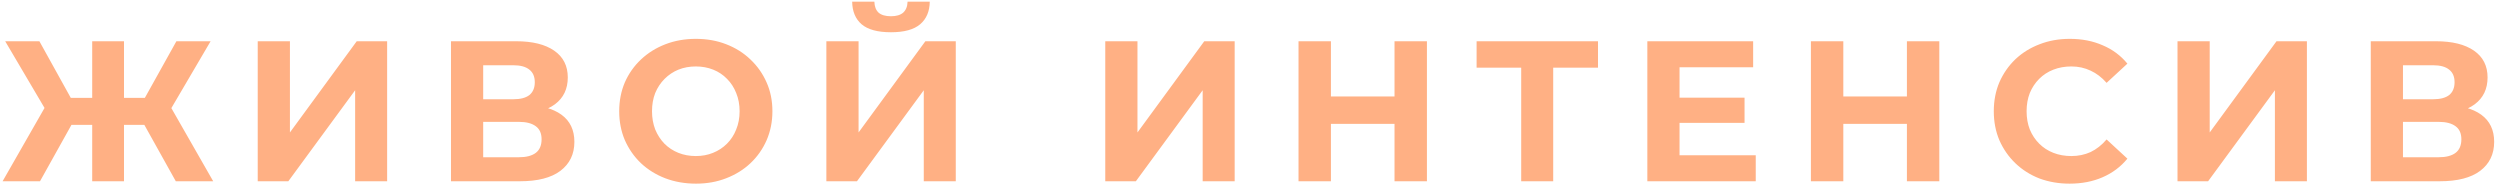 <?xml version="1.0" encoding="UTF-8"?> <svg xmlns="http://www.w3.org/2000/svg" width="400" height="30" viewBox="0 0 400 30" fill="none"> <path d="M28.128 29L22.112 18.216L26.496 15.688L34.112 29H28.128ZM18.304 19.976V15.656H25.28V19.976H18.304ZM26.784 18.376L21.984 17.8L28.224 6.6H33.696L26.784 18.376ZM6.4 29H0.416L8.032 15.688L12.416 18.216L6.4 29ZM19.84 29H14.752L14.752 6.6H19.84L19.84 29ZM16.256 19.976H9.248V15.656H16.256V19.976ZM7.776 18.376L0.832 6.6H6.304L12.512 17.8L7.776 18.376ZM41.236 29V6.6L46.389 6.6V21.192L57.077 6.6H61.941V29H56.821V14.44L46.133 29H41.236ZM72.158 29V6.6L82.59 6.6C85.192 6.6 87.219 7.101 88.67 8.104C90.12 9.107 90.846 10.536 90.846 12.392C90.846 14.227 90.163 15.656 88.798 16.68C87.432 17.683 85.619 18.184 83.358 18.184L83.966 16.84C86.483 16.84 88.435 17.341 89.822 18.344C91.208 19.347 91.902 20.797 91.902 22.696C91.902 24.659 91.155 26.205 89.662 27.336C88.19 28.445 86.035 29 83.198 29H72.158ZM77.31 25.16H83.006C84.2 25.16 85.107 24.925 85.726 24.456C86.344 23.987 86.654 23.261 86.654 22.28C86.654 21.341 86.344 20.648 85.726 20.2C85.107 19.731 84.2 19.496 83.006 19.496H77.31V25.16ZM77.31 15.88H82.142C83.272 15.88 84.126 15.656 84.702 15.208C85.278 14.739 85.566 14.056 85.566 13.16C85.566 12.264 85.278 11.592 84.702 11.144C84.126 10.675 83.272 10.44 82.142 10.44H77.31V15.88ZM111.361 29.384C109.591 29.384 107.948 29.096 106.433 28.52C104.94 27.944 103.639 27.133 102.529 26.088C101.441 25.043 100.588 23.816 99.969 22.408C99.372 21 99.073 19.464 99.073 17.8C99.073 16.136 99.372 14.6 99.969 13.192C100.588 11.784 101.452 10.557 102.561 9.512C103.671 8.467 104.972 7.656 106.465 7.08C107.959 6.504 109.58 6.216 111.329 6.216C113.1 6.216 114.721 6.504 116.193 7.08C117.687 7.656 118.977 8.467 120.065 9.512C121.175 10.557 122.039 11.784 122.657 13.192C123.276 14.579 123.585 16.115 123.585 17.8C123.585 19.464 123.276 21.011 122.657 22.44C122.039 23.848 121.175 25.075 120.065 26.12C118.977 27.144 117.687 27.944 116.193 28.52C114.721 29.096 113.111 29.384 111.361 29.384ZM111.329 24.968C112.332 24.968 113.249 24.797 114.081 24.456C114.935 24.115 115.681 23.624 116.321 22.984C116.961 22.344 117.452 21.587 117.793 20.712C118.156 19.837 118.337 18.867 118.337 17.8C118.337 16.733 118.156 15.763 117.793 14.888C117.452 14.013 116.961 13.256 116.321 12.616C115.703 11.976 114.967 11.485 114.113 11.144C113.26 10.803 112.332 10.632 111.329 10.632C110.327 10.632 109.399 10.803 108.545 11.144C107.713 11.485 106.977 11.976 106.337 12.616C105.697 13.256 105.196 14.013 104.833 14.888C104.492 15.763 104.321 16.733 104.321 17.8C104.321 18.845 104.492 19.816 104.833 20.712C105.196 21.587 105.687 22.344 106.305 22.984C106.945 23.624 107.692 24.115 108.545 24.456C109.399 24.797 110.327 24.968 111.329 24.968ZM132.219 29V6.6L137.371 6.6V21.192L148.059 6.6L152.923 6.6V29H147.803V14.44L137.115 29H132.219ZM142.555 5.16C140.422 5.16 138.854 4.733 137.851 3.88C136.87 3.027 136.368 1.821 136.347 0.264L139.899 0.264C139.92 1.032 140.144 1.619 140.571 2.024C141.019 2.408 141.68 2.6 142.555 2.6C143.408 2.6 144.059 2.408 144.507 2.024C144.955 1.619 145.19 1.032 145.211 0.264L148.763 0.264C148.742 1.821 148.23 3.027 147.227 3.88C146.224 4.733 144.667 5.16 142.555 5.16ZM176.843 29V6.6H181.995V21.192L192.683 6.6H197.547V29H192.427V14.44L181.739 29L176.843 29ZM223.124 6.6H228.308V29H223.124V6.6ZM212.948 29H207.764V6.6H212.948V29ZM223.508 19.816H212.564V15.432H223.508V19.816ZM243.392 29V9.64L244.576 10.824H236.256V6.6L255.68 6.6V10.824H247.36L248.512 9.64V29H243.392ZM268.343 15.624H279.127V19.656H268.343V15.624ZM268.727 24.84H280.919V29H263.575V6.6L280.503 6.6V10.76H268.727V24.84ZM305.106 6.6H310.29V29H305.106V6.6ZM294.93 29H289.746V6.6L294.93 6.6V29ZM305.49 19.816L294.546 19.816V15.432L305.49 15.432V19.816ZM331.135 29.384C329.407 29.384 327.796 29.107 326.303 28.552C324.831 27.976 323.551 27.165 322.463 26.12C321.375 25.075 320.521 23.848 319.903 22.44C319.305 21.032 319.007 19.485 319.007 17.8C319.007 16.115 319.305 14.568 319.903 13.16C320.521 11.752 321.375 10.525 322.463 9.48C323.572 8.435 324.863 7.635 326.335 7.08C327.807 6.504 329.417 6.216 331.167 6.216C333.108 6.216 334.857 6.557 336.415 7.24C337.993 7.901 339.316 8.883 340.383 10.184L337.055 13.256C336.287 12.381 335.433 11.731 334.495 11.304C333.556 10.856 332.532 10.632 331.423 10.632C330.377 10.632 329.417 10.803 328.543 11.144C327.668 11.485 326.911 11.976 326.271 12.616C325.631 13.256 325.129 14.013 324.767 14.888C324.425 15.763 324.255 16.733 324.255 17.8C324.255 18.867 324.425 19.837 324.767 20.712C325.129 21.587 325.631 22.344 326.271 22.984C326.911 23.624 327.668 24.115 328.543 24.456C329.417 24.797 330.377 24.968 331.423 24.968C332.532 24.968 333.556 24.755 334.495 24.328C335.433 23.88 336.287 23.208 337.055 22.312L340.383 25.384C339.316 26.685 337.993 27.677 336.415 28.36C334.857 29.043 333.097 29.384 331.135 29.384ZM348.401 29V6.6H353.553V21.192L364.241 6.6L369.105 6.6V29H363.985V14.44L353.297 29H348.401ZM379.323 29V6.6L389.755 6.6C392.357 6.6 394.384 7.101 395.835 8.104C397.285 9.107 398.011 10.536 398.011 12.392C398.011 14.227 397.328 15.656 395.963 16.68C394.597 17.683 392.784 18.184 390.523 18.184L391.131 16.84C393.648 16.84 395.6 17.341 396.987 18.344C398.373 19.347 399.067 20.797 399.067 22.696C399.067 24.659 398.32 26.205 396.827 27.336C395.355 28.445 393.2 29 390.363 29H379.323ZM384.475 25.16H390.171C391.365 25.16 392.272 24.925 392.891 24.456C393.509 23.987 393.819 23.261 393.819 22.28C393.819 21.341 393.509 20.648 392.891 20.2C392.272 19.731 391.365 19.496 390.171 19.496H384.475V25.16ZM384.475 15.88H389.307C390.437 15.88 391.291 15.656 391.867 15.208C392.443 14.739 392.731 14.056 392.731 13.16C392.731 12.264 392.443 11.592 391.867 11.144C391.291 10.675 390.437 10.44 389.307 10.44H384.475V15.88Z" fill="#FFB084"></path> </svg> 